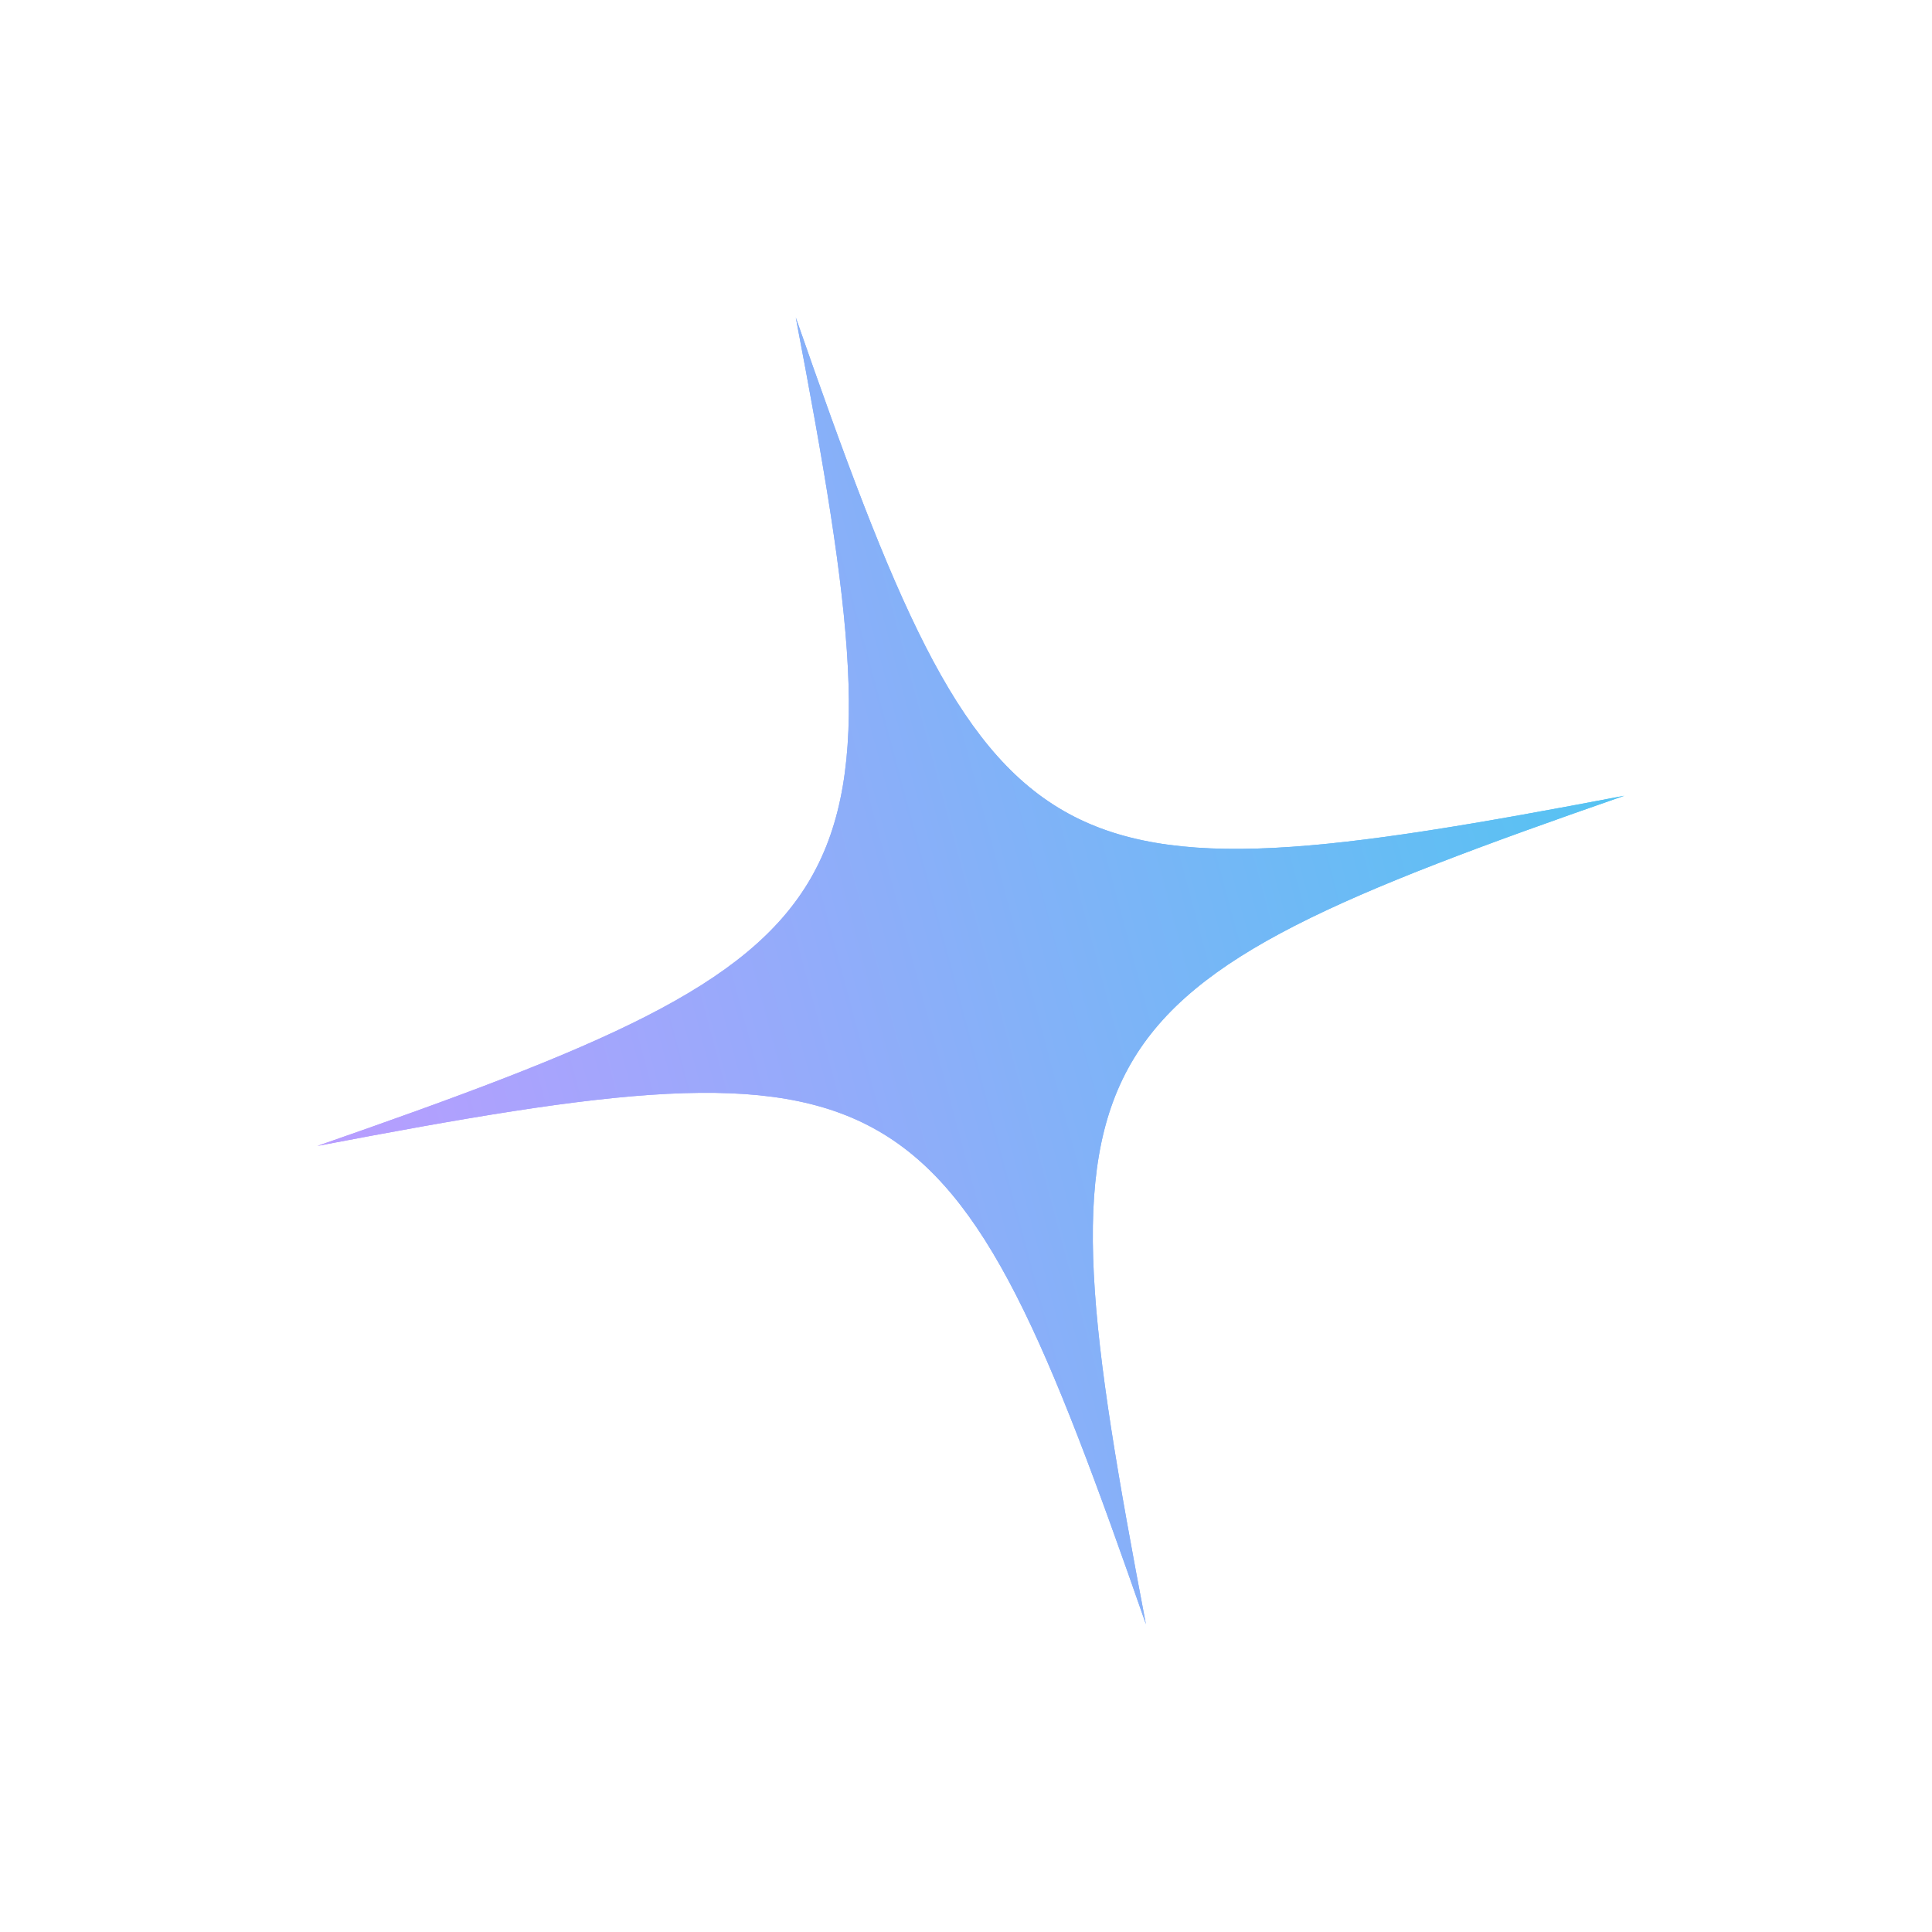 <svg xmlns="http://www.w3.org/2000/svg" width="95" height="95" viewBox="0 0 95 95" fill="none"><g filter="url(#filter0_b_1683_912)"><path d="M79.867 39.129C52.065 48.809 50.833 50.949 56.347 79.867C46.667 52.065 44.527 50.833 15.609 56.347C43.411 46.667 44.644 44.527 39.129 15.609C48.809 43.411 50.949 44.644 79.867 39.129Z" fill="url(#paint0_linear_1683_912)"></path></g><g filter="url(#filter1_f_1683_912)"><path d="M79.867 39.129C52.065 48.809 50.833 50.949 56.347 79.867C46.667 52.065 44.527 50.833 15.609 56.347C43.411 46.667 44.644 44.527 39.129 15.609C48.809 43.411 50.949 44.644 79.867 39.129Z" fill="url(#paint1_linear_1683_912)"></path></g><defs><filter id="filter0_b_1683_912" x="-34.391" y="-34.391" width="164.258" height="164.258" filterUnits="userSpaceOnUse" color-interpolation-filters="sRGB"><feGaussianBlur stdDeviation="25"></feGaussianBlur></filter><filter id="filter1_f_1683_912" x="0.609" y="0.609" width="94.258" height="94.258" filterUnits="userSpaceOnUse" color-interpolation-filters="sRGB"><feGaussianBlur stdDeviation="7.5"></feGaussianBlur></filter><linearGradient id="paint0_linear_1683_912" x1="79.929" y1="39.36" x2="15.671" y2="56.578" gradientUnits="userSpaceOnUse"><stop stop-color="#55C3F2"></stop><stop offset="1" stop-color="#B99DFF"></stop><stop offset="1" stop-color="#B99DFF"></stop></linearGradient><linearGradient id="paint1_linear_1683_912" x1="79.929" y1="39.36" x2="15.671" y2="56.578" gradientUnits="userSpaceOnUse"><stop stop-color="#55C3F2"></stop><stop offset="1" stop-color="#B99DFF"></stop><stop offset="1" stop-color="#B99DFF"></stop></linearGradient></defs></svg>